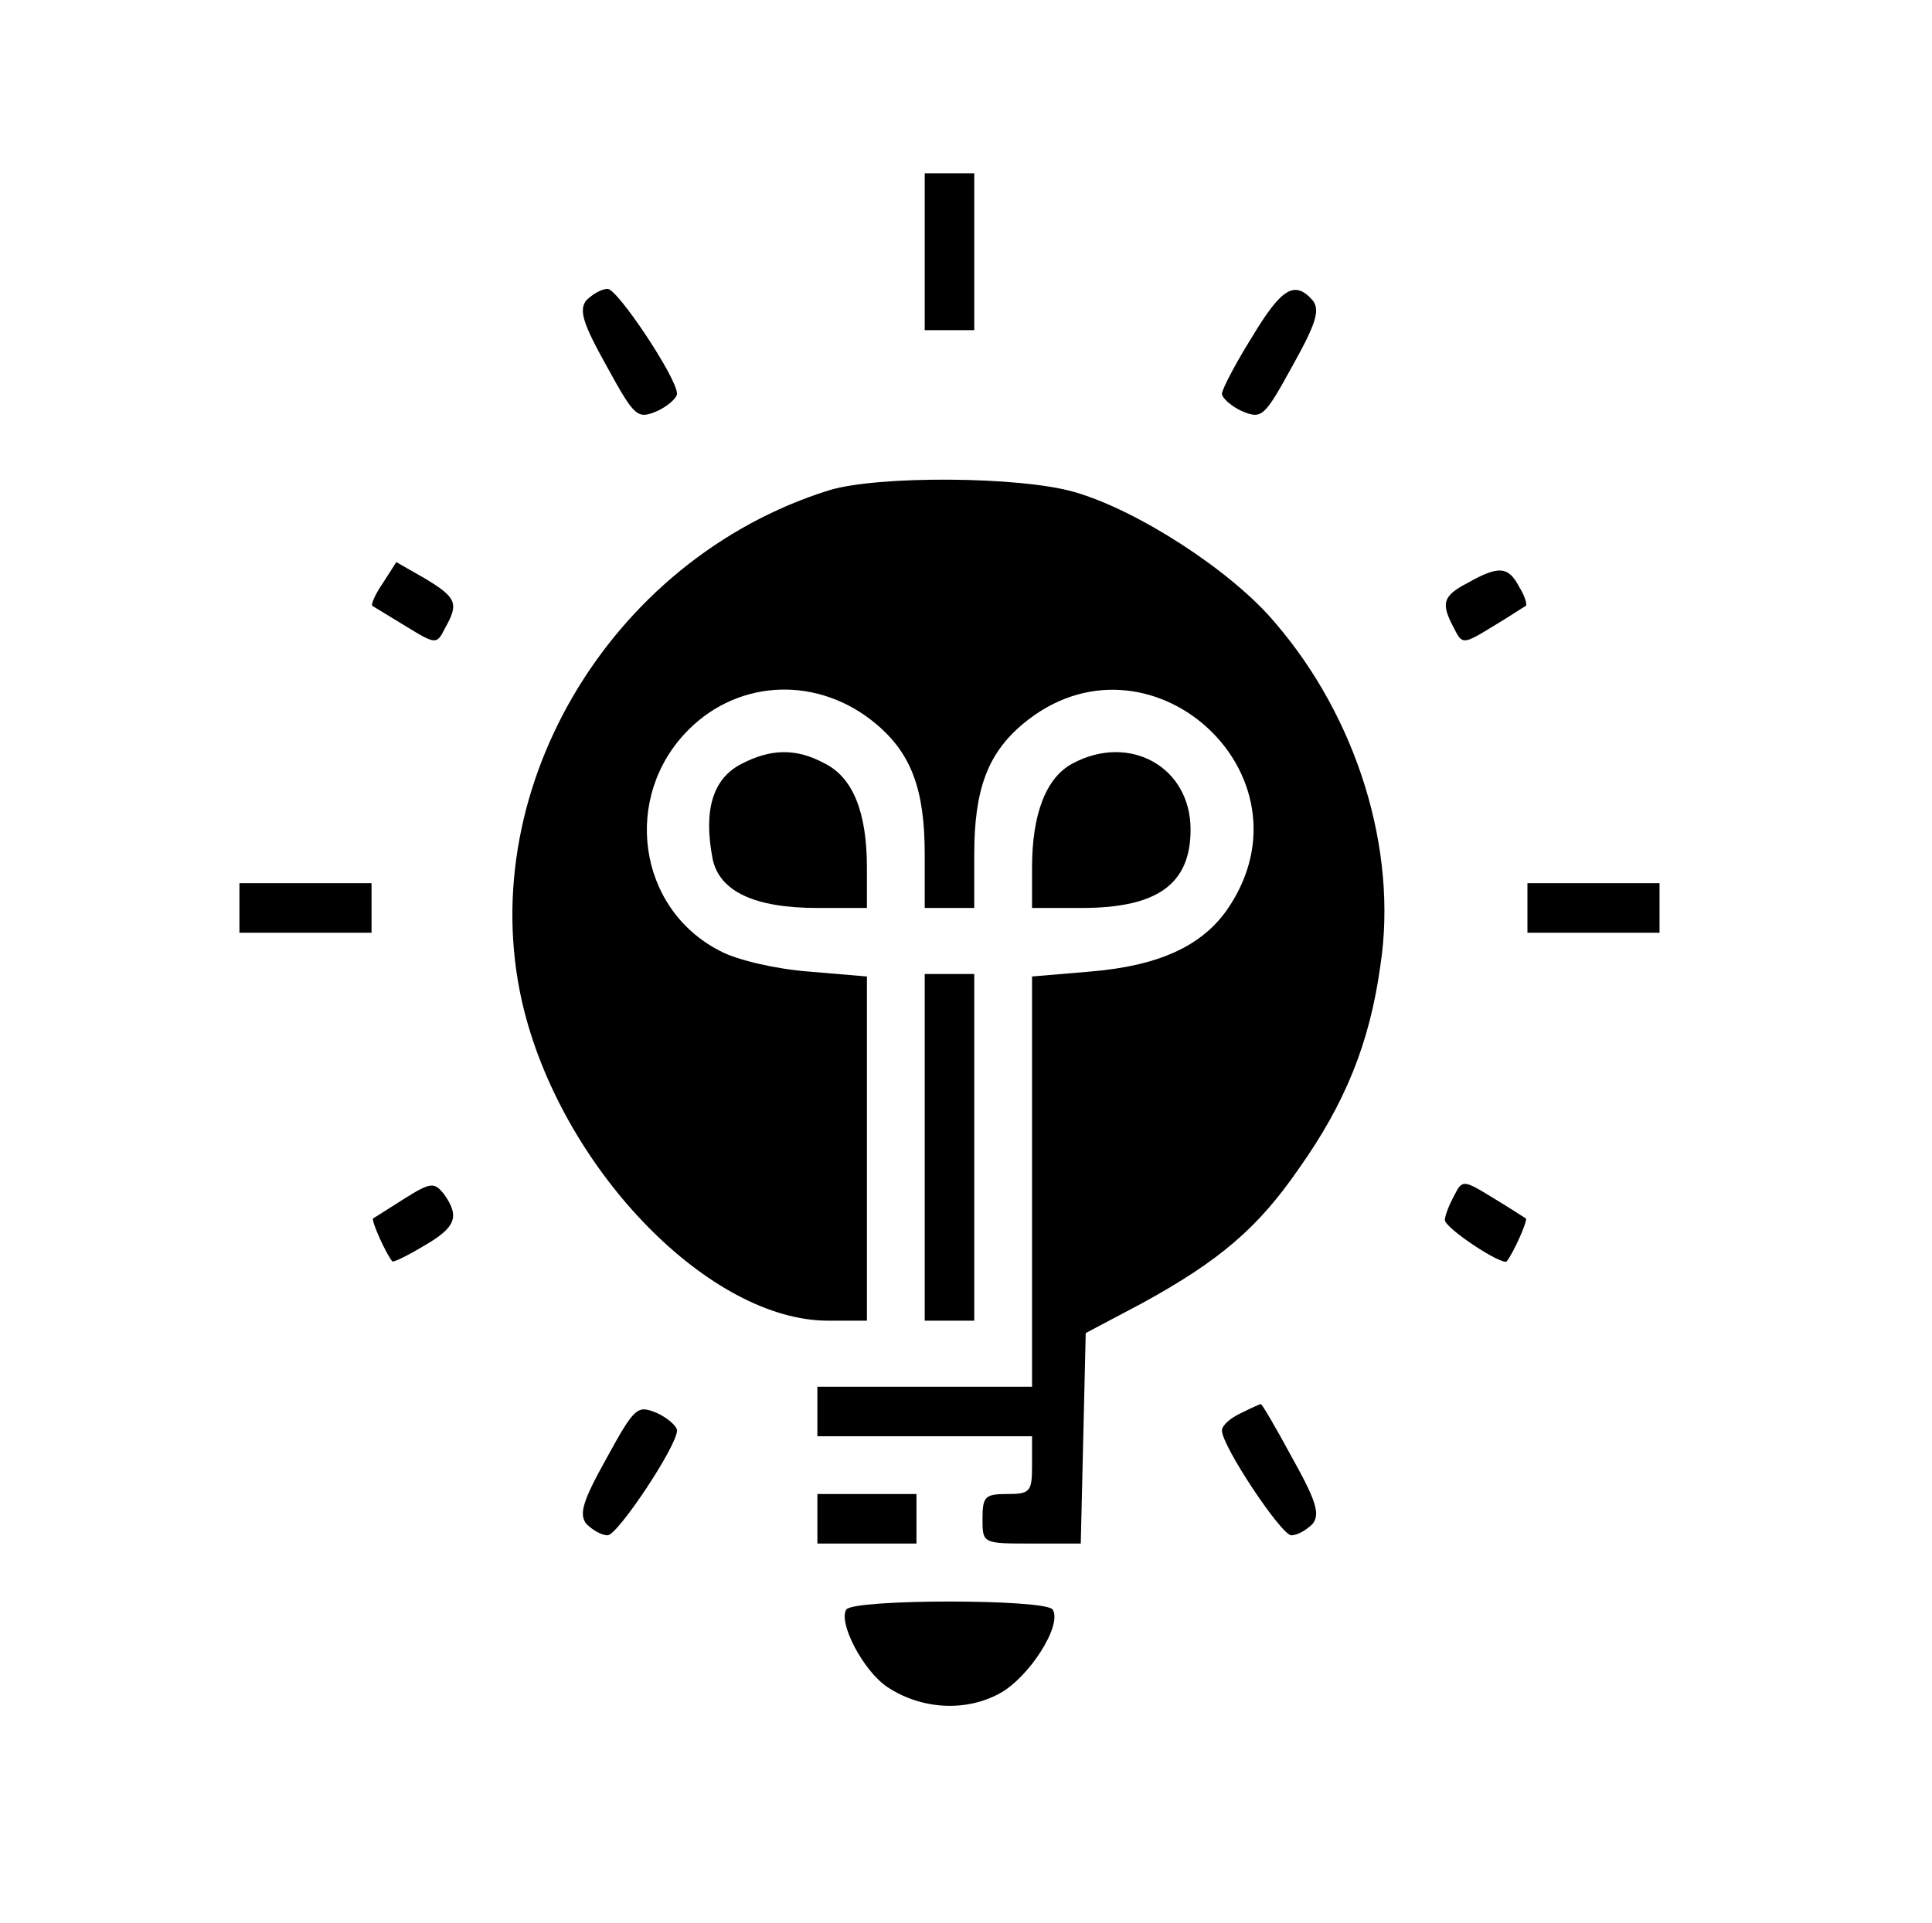 <?xml version="1.0" standalone="no"?>
<!DOCTYPE svg PUBLIC "-//W3C//DTD SVG 20010904//EN"
 "http://www.w3.org/TR/2001/REC-SVG-20010904/DTD/svg10.dtd">
<svg version="1.0" xmlns="http://www.w3.org/2000/svg"
 width="234pt" height="233pt" viewBox="0 0 234 233"
 preserveAspectRatio="xMidYMid meet">

<g transform="translate(0,233) scale(0.1,-0.1)"
fill="#000000" stroke="none">
<path d="M1120 2025 l0 -95 30 0 30 0 0 95 0 95 -30 0 -30 0 0 -95z"/>
<path d="M710 1966 c-9 -12 -4 -28 25 -80 34 -62 37 -64 61 -54 13 6 24 16 24
21 0 19 -72 127 -84 127 -8 0 -19 -7 -26 -14z"/>
<path d="M1516 1921 c-20 -32 -36 -63 -36 -68 0 -5 11 -15 24 -21 24 -10 27
-8 61 54 29 52 34 68 25 80 -22 25 -38 15 -74 -45z"/>
<path d="M1004 1736 c-268 -84 -435 -370 -369 -631 50 -196 226 -375 368 -375
l47 0 0 209 0 208 -71 6 c-39 3 -87 14 -107 25 -100 51 -119 187 -38 268 62
62 158 65 227 7 43 -36 59 -80 59 -158 l0 -65 30 0 30 0 0 65 c0 78 16 122 59
158 151 126 359 -61 248 -224 -31 -45 -83 -69 -166 -76 l-71 -6 0 -248 0 -249
-130 0 -130 0 0 -30 0 -30 130 0 130 0 0 -35 c0 -32 -2 -35 -30 -35 -27 0 -30
-3 -30 -30 0 -30 0 -30 60 -30 l59 0 3 127 3 128 68 36 c95 52 141 92 190 163
56 79 86 152 99 247 21 139 -28 299 -128 415 -52 62 -166 136 -243 158 -66 19
-238 20 -297 2z"/>
<path d="M464 1624 c-9 -13 -15 -26 -13 -28 2 -1 21 -13 41 -25 36 -22 37 -22
47 -2 17 30 14 37 -24 60 l-35 20 -16 -25z"/>
<path d="M1778 1624 c-31 -16 -33 -25 -17 -55 10 -20 11 -20 47 2 20 12 38 24
40 25 2 1 -1 12 -8 23 -13 25 -25 26 -62 5z"/>
<path d="M897 1404 c-34 -18 -45 -56 -34 -114 8 -40 51 -60 127 -60 l60 0 0
49 c0 67 -17 109 -51 126 -35 19 -66 18 -102 -1z"/>
<path d="M1299 1405 c-32 -17 -49 -61 -49 -126 l0 -49 60 0 c92 0 132 29 132
95 0 76 -74 117 -143 80z"/>
<path d="M290 1230 l0 -30 80 0 80 0 0 30 0 30 -80 0 -80 0 0 -30z"/>
<path d="M1850 1230 l0 -30 80 0 80 0 0 30 0 30 -80 0 -80 0 0 -30z"/>
<path d="M1120 940 l0 -210 30 0 30 0 0 210 0 210 -30 0 -30 0 0 -210z"/>
<path d="M490 878 c-19 -12 -36 -23 -38 -24 -3 -2 15 -42 23 -52 1 -2 19 7 39
19 38 22 43 35 24 62 -12 15 -16 15 -48 -5z"/>
<path d="M1761 881 c-6 -11 -11 -24 -11 -29 0 -10 70 -56 75 -50 8 10 26 50
23 52 -2 1 -20 13 -40 25 -36 22 -37 22 -47 2z"/>
<path d="M735 564 c-29 -52 -34 -68 -25 -80 7 -7 18 -14 26 -14 12 0 84 108
84 127 0 5 -11 15 -24 21 -24 10 -27 8 -61 -54z"/>
<path d="M1503 618 c-13 -6 -23 -15 -23 -21 0 -19 72 -127 84 -127 8 0 19 7
26 14 9 12 4 28 -25 80 -20 37 -37 66 -38 65 -1 0 -12 -5 -24 -11z"/>
<path d="M990 490 l0 -30 60 0 60 0 0 30 0 30 -60 0 -60 0 0 -30z"/>
<path d="M1025 380 c-10 -16 21 -75 50 -94 41 -27 94 -30 135 -8 36 19 77 83
65 102 -8 13 -242 13 -250 0z"/>
</g>
</svg>
